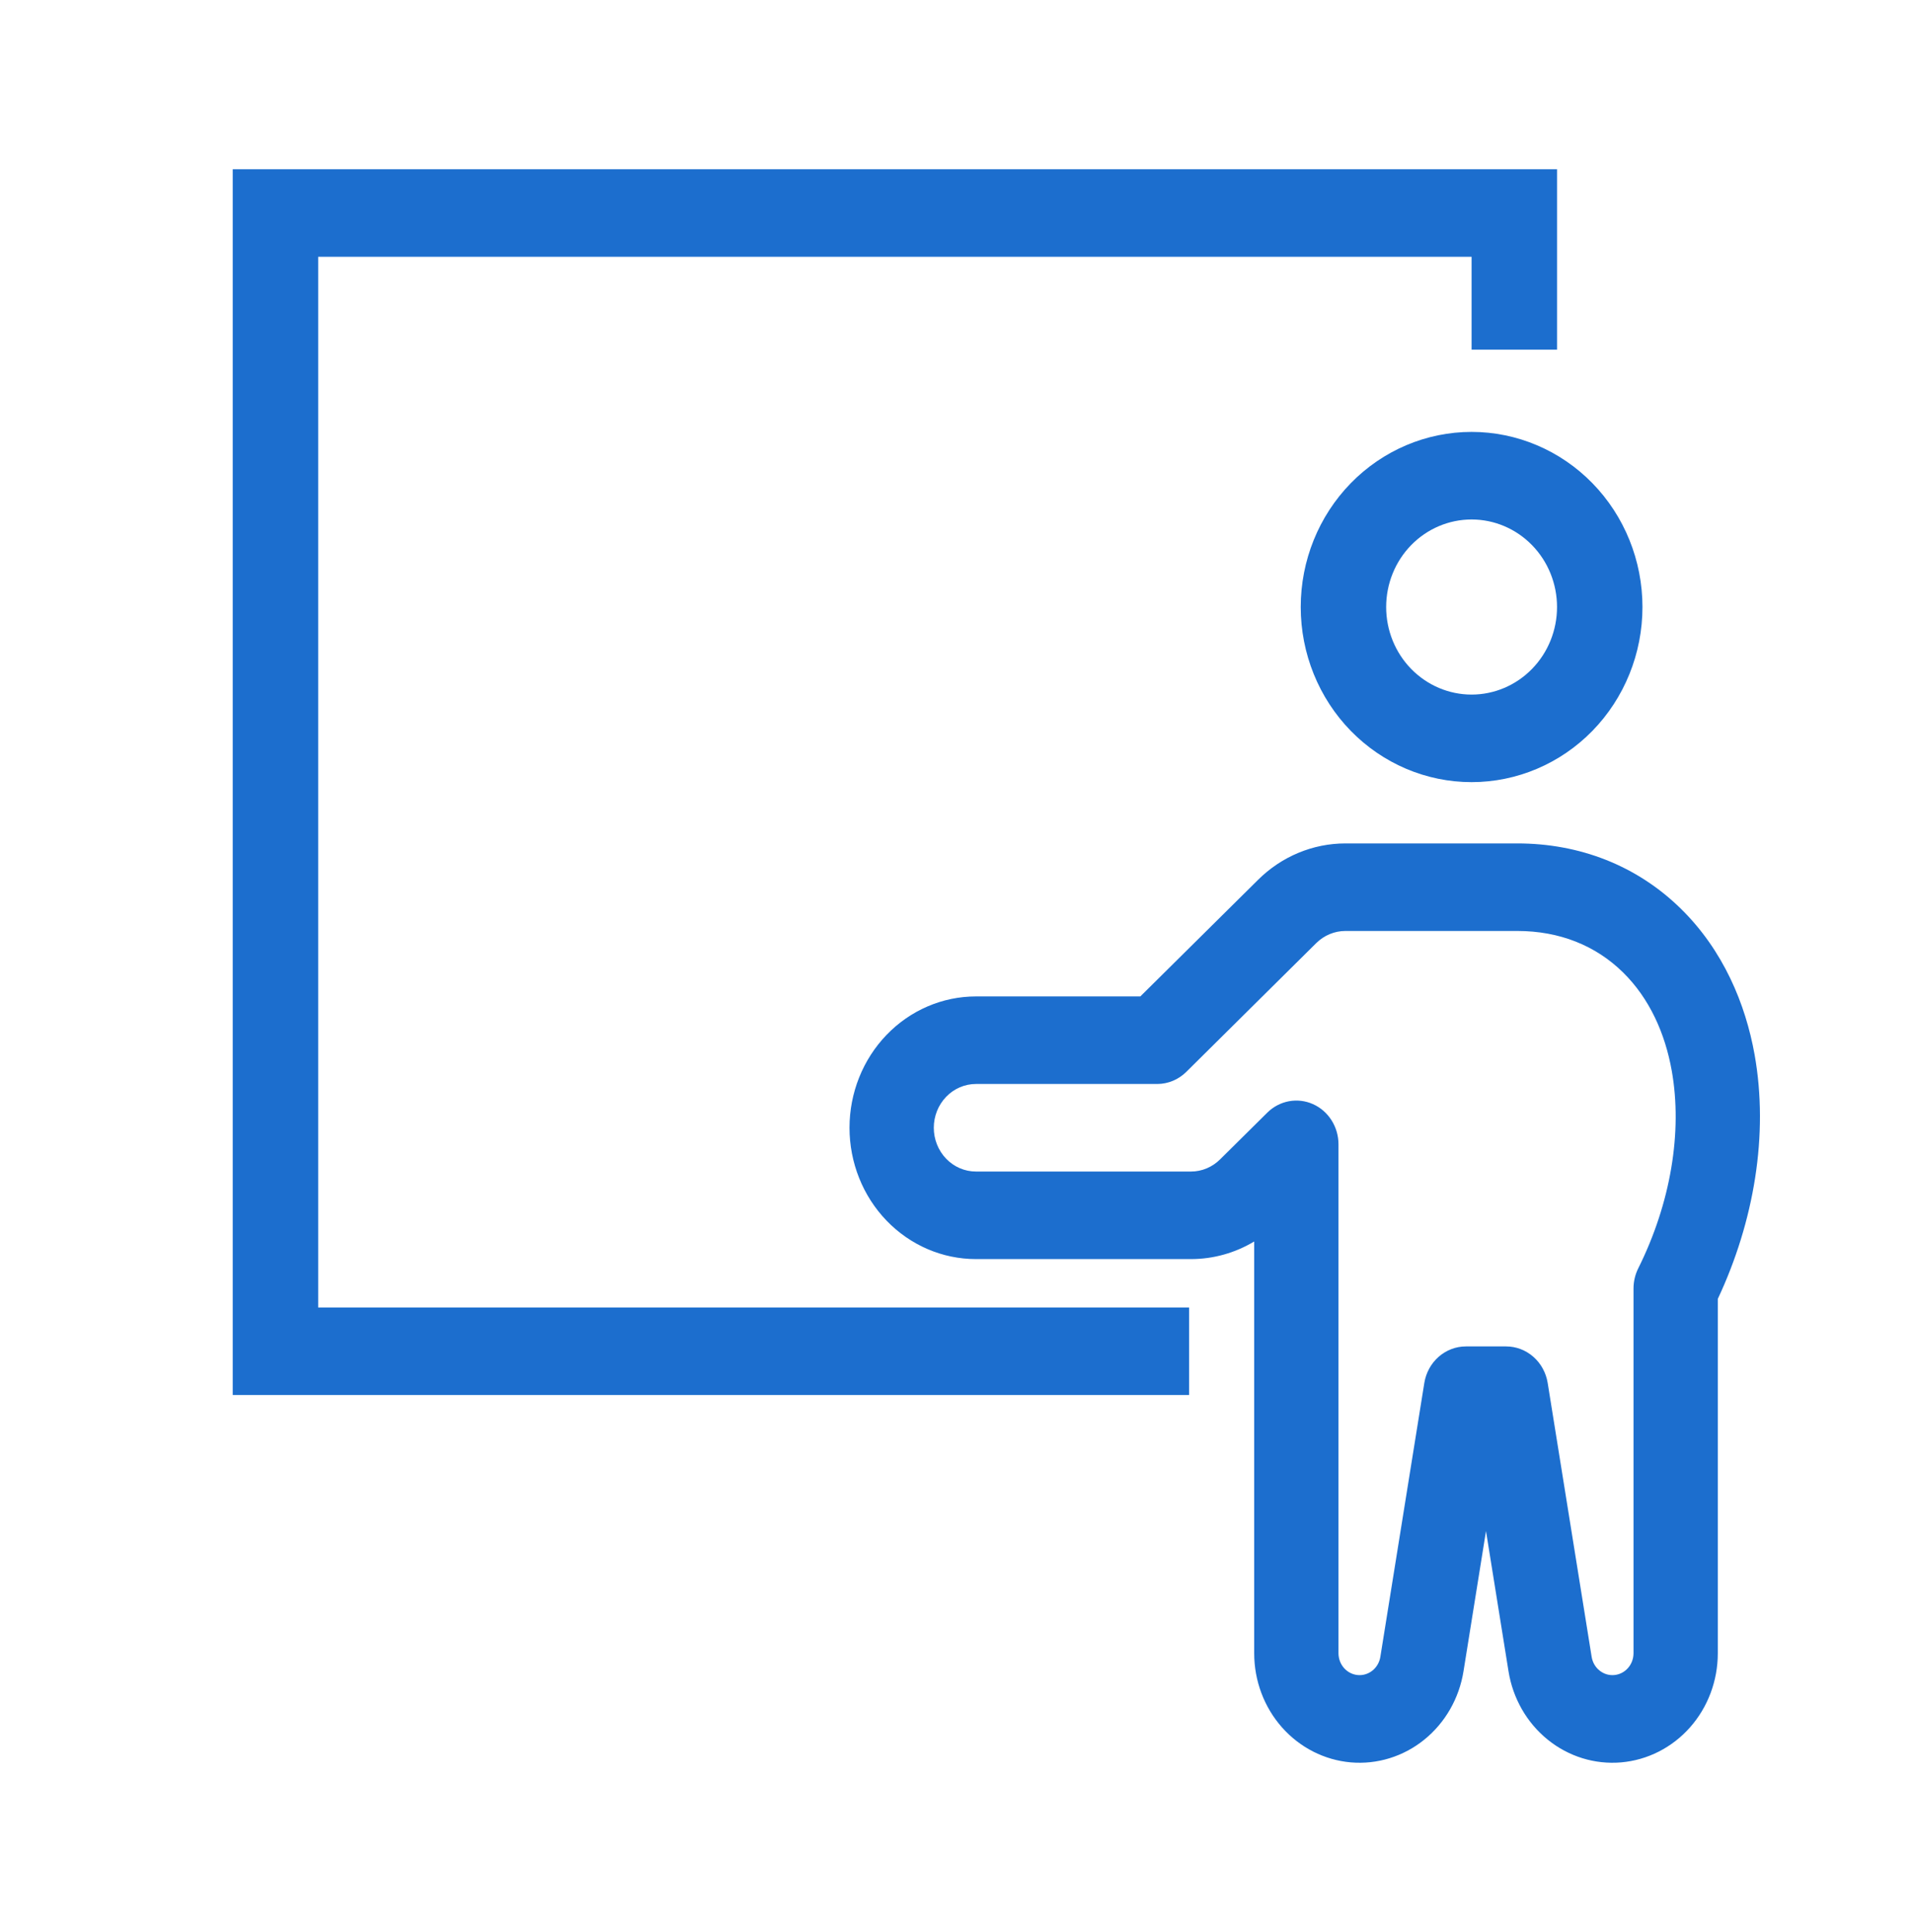 <svg width="100" height="101" viewBox="0 0 100 101" fill="none" xmlns="http://www.w3.org/2000/svg">
<path fill-rule="evenodd" clip-rule="evenodd" d="M12.166 8.848V72.928H62.158V68.351H16.632V13.425H76.926V18.277H81.392V8.848H12.166ZM81.392 31.734C81.392 32.948 80.922 34.112 80.084 34.97C79.246 35.828 78.111 36.311 76.926 36.311C75.742 36.311 74.606 35.828 73.768 34.97C72.93 34.112 72.46 32.948 72.46 31.734C72.46 30.52 72.93 29.355 73.768 28.497C74.606 27.639 75.742 27.157 76.926 27.157C78.111 27.157 79.246 27.639 80.084 28.497C80.922 29.355 81.392 30.52 81.392 31.734ZM85.858 31.734C85.858 34.161 84.917 36.49 83.242 38.207C81.567 39.923 79.295 40.888 76.926 40.888C74.557 40.888 72.285 39.923 70.61 38.207C68.935 36.49 67.994 34.161 67.994 31.734C67.994 29.306 68.935 26.977 70.61 25.261C72.285 23.544 74.557 22.579 76.926 22.579C79.295 22.579 81.567 23.544 83.242 25.261C84.917 26.977 85.858 29.306 85.858 31.734Z" fill="#1C6ECE"/>
<path fill-rule="evenodd" clip-rule="evenodd" d="M65.767 45.992C66.995 44.773 68.629 44.093 70.327 44.092H79.32C82.546 44.092 85.549 45.232 87.862 47.502C90.087 49.685 91.246 52.484 91.72 55.137C92.464 59.307 91.693 63.863 89.796 67.903V86.431C89.796 87.867 89.277 89.25 88.341 90.306C87.405 91.362 86.12 92.014 84.743 92.133C83.365 92.251 81.995 91.828 80.905 90.945C79.814 90.063 79.083 88.788 78.856 87.371L77.679 80.039L76.503 87.371C76.275 88.788 75.544 90.063 74.453 90.945C73.363 91.828 71.993 92.251 70.615 92.133C69.238 92.014 67.954 91.362 67.017 90.306C66.081 89.25 65.562 87.867 65.562 86.431V64.902C64.557 65.505 63.417 65.822 62.257 65.822H51.017C49.264 65.822 47.583 65.099 46.343 63.811C45.104 62.524 44.407 60.777 44.407 58.956C44.407 57.136 45.104 55.389 46.343 54.102C47.583 52.814 49.264 52.091 51.017 52.091H59.609L65.767 45.992ZM69.968 72.642V86.431C69.969 86.718 70.073 86.993 70.26 87.204C70.448 87.415 70.704 87.544 70.979 87.568C71.254 87.592 71.528 87.507 71.746 87.331C71.963 87.156 72.11 86.901 72.156 86.618L74.454 72.301C74.539 71.767 74.805 71.281 75.202 70.931C75.6 70.581 76.105 70.388 76.626 70.388H78.732C79.254 70.388 79.758 70.581 80.156 70.931C80.554 71.281 80.819 71.767 80.904 72.301L83.202 86.618C83.248 86.901 83.395 87.156 83.613 87.331C83.831 87.507 84.104 87.592 84.379 87.568C84.654 87.544 84.911 87.415 85.098 87.204C85.285 86.993 85.389 86.718 85.39 86.431V67.36C85.39 66.994 85.475 66.633 85.637 66.307C87.338 62.895 87.957 59.158 87.388 55.972C87.043 54.036 86.234 52.201 84.837 50.83C83.412 49.431 81.521 48.669 79.32 48.669H70.329C69.763 48.669 69.217 48.896 68.807 49.301L62.013 56.034C61.603 56.441 61.059 56.667 60.492 56.668H51.017C50.432 56.668 49.872 56.909 49.459 57.338C49.046 57.767 48.813 58.35 48.813 58.956C48.813 59.563 49.046 60.146 49.459 60.575C49.872 61.004 50.432 61.245 51.017 61.245H62.257C62.823 61.245 63.368 61.018 63.777 60.611L66.245 58.167C66.557 57.858 66.95 57.651 67.374 57.571C67.799 57.492 68.236 57.543 68.632 57.72C69.029 57.896 69.367 58.19 69.604 58.564C69.842 58.938 69.968 59.376 69.968 59.824V72.642Z" fill="#1C6ECE"/>
</svg>
